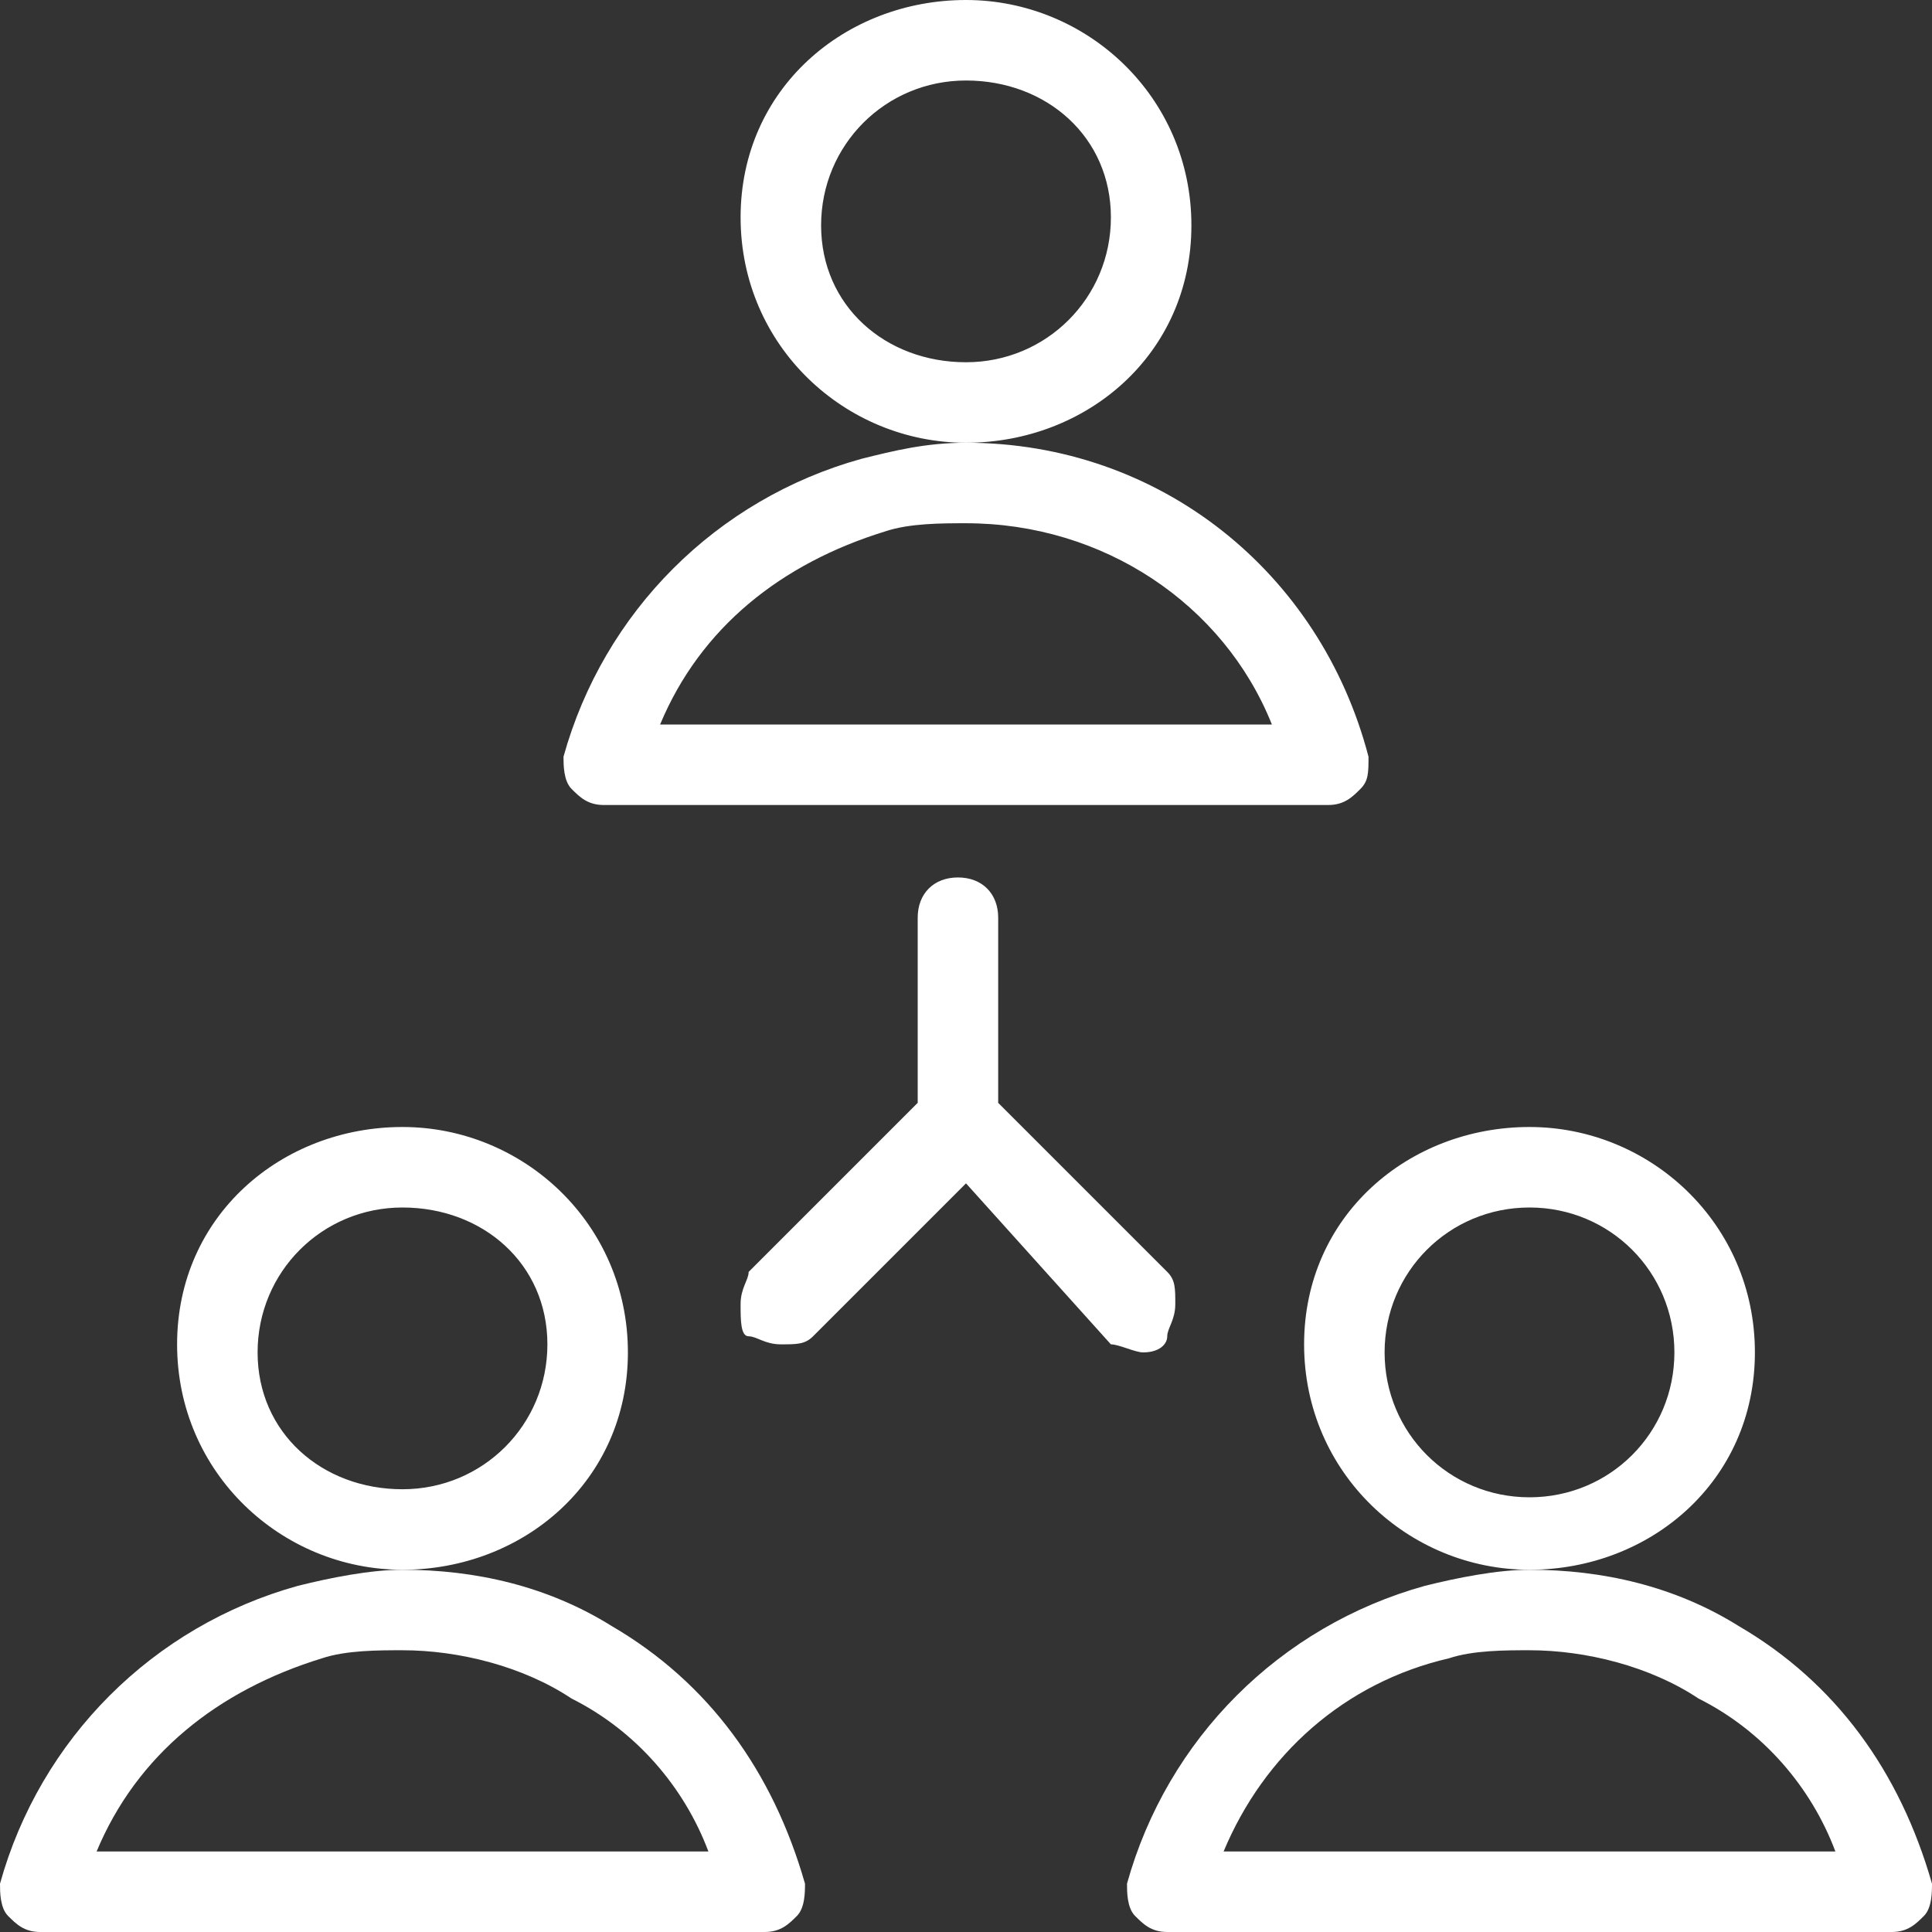 <?xml version="1.0" encoding="utf-8"?>
<!-- Generator: Adobe Illustrator 22.1.0, SVG Export Plug-In . SVG Version: 6.00 Build 0)  -->
<svg version="1.1" id="Light" xmlns="http://www.w3.org/2000/svg" xmlns:xlink="http://www.w3.org/1999/xlink" x="0px" y="0px"
	 viewBox="0 0 24 24" style="enable-background:new 0 0 24 24;" xml:space="preserve">
<rect x="0" y="0" width="24" height="24" fill="#333333" stroke="none"/>
<style type="text/css">
	.st0{fill:#FFFFFF;}
</style>
<g>
	<title>multiple-users-3</title>
	<path class="st0" d="M14.2,16.8c-0.1,0-0.3-0.1-0.4-0.1L12,14.7l-1.9,1.9c-0.1,0.1-0.2,0.1-0.4,0.1s-0.3-0.1-0.4-0.1
		s-0.1-0.2-0.1-0.4s0.1-0.3,0.1-0.4l2.1-2.1v-2.3c0-0.3,0.2-0.5,0.5-0.5s0.5,0.2,0.5,0.5v2.3l2.1,2.1c0.1,0.1,0.1,0.2,0.1,0.4
		s-0.1,0.3-0.1,0.4S14.4,16.8,14.2,16.8z"/>
	<path class="st0" d="M12,5.5c-1.5,0-2.8-1.2-2.8-2.8S10.5,0,12,0s2.8,1.2,2.8,2.8S13.5,5.5,12,5.5z M12,1c-1,0-1.8,0.8-1.8,1.8
		S11,4.5,12,4.5s1.8-0.8,1.8-1.8S13,1,12,1z"/>
	<path class="st0" d="M7.5,10c-0.2,0-0.3-0.1-0.4-0.2S7,9.5,7,9.4c0.5-1.8,1.9-3.2,3.7-3.7c0.4-0.1,0.8-0.2,1.3-0.2
		c2.4,0,4.4,1.6,5,3.9c0,0.2,0,0.3-0.1,0.4c-0.1,0.1-0.2,0.2-0.4,0.2H7.5z M15.8,9c-0.6-1.5-2.1-2.5-3.8-2.5c-0.3,0-0.7,0-1,0.1
		C9.7,7,8.7,7.8,8.2,9H15.8z"/>
	<path class="st0" d="M5,19.5c-1.5,0-2.8-1.2-2.8-2.8S3.5,14,5,14s2.8,1.2,2.8,2.8S6.5,19.5,5,19.5z M5,15c-1,0-1.8,0.8-1.8,1.8
		S4,18.5,5,18.5s1.8-0.8,1.8-1.8S6,15,5,15z"/>
	<path class="st0" d="M0.5,24c-0.2,0-0.3-0.1-0.4-0.2C0,23.7,0,23.5,0,23.4c0.5-1.8,1.9-3.2,3.7-3.7c0.4-0.1,0.9-0.2,1.3-0.2
		c0.9,0,1.8,0.2,2.6,0.7c1.2,0.7,2,1.8,2.4,3.2c0,0.1,0,0.3-0.1,0.4C9.8,23.9,9.7,24,9.5,24H0.5z M8.8,23c-0.3-0.8-0.9-1.5-1.7-1.9
		c-0.6-0.4-1.4-0.6-2.1-0.6c-0.3,0-0.7,0-1,0.1C2.7,21,1.7,21.8,1.2,23H8.8z"/>
	<path class="st0" d="M19,19.5c-1.5,0-2.8-1.2-2.8-2.8S17.5,14,19,14s2.8,1.2,2.8,2.8S20.5,19.5,19,19.5z M19,15
		c-1,0-1.8,0.8-1.8,1.8s0.8,1.8,1.8,1.8s1.8-0.8,1.8-1.8S20,15,19,15z"/>
	<path class="st0" d="M14.5,24c-0.2,0-0.3-0.1-0.4-0.2C14,23.7,14,23.5,14,23.4c0.5-1.8,1.9-3.2,3.7-3.7c0.4-0.1,0.9-0.2,1.3-0.2
		c0.9,0,1.8,0.2,2.6,0.7c1.2,0.7,2,1.8,2.4,3.2c0,0.1,0,0.3-0.1,0.4c-0.1,0.1-0.2,0.2-0.4,0.2H14.5z M22.8,23
		c-0.3-0.8-0.9-1.5-1.7-1.9c-0.6-0.4-1.4-0.6-2.1-0.6c-0.3,0-0.7,0-1,0.1c-1.3,0.3-2.3,1.2-2.8,2.4L22.8,23L22.8,23z"/>
</g>
</svg>
